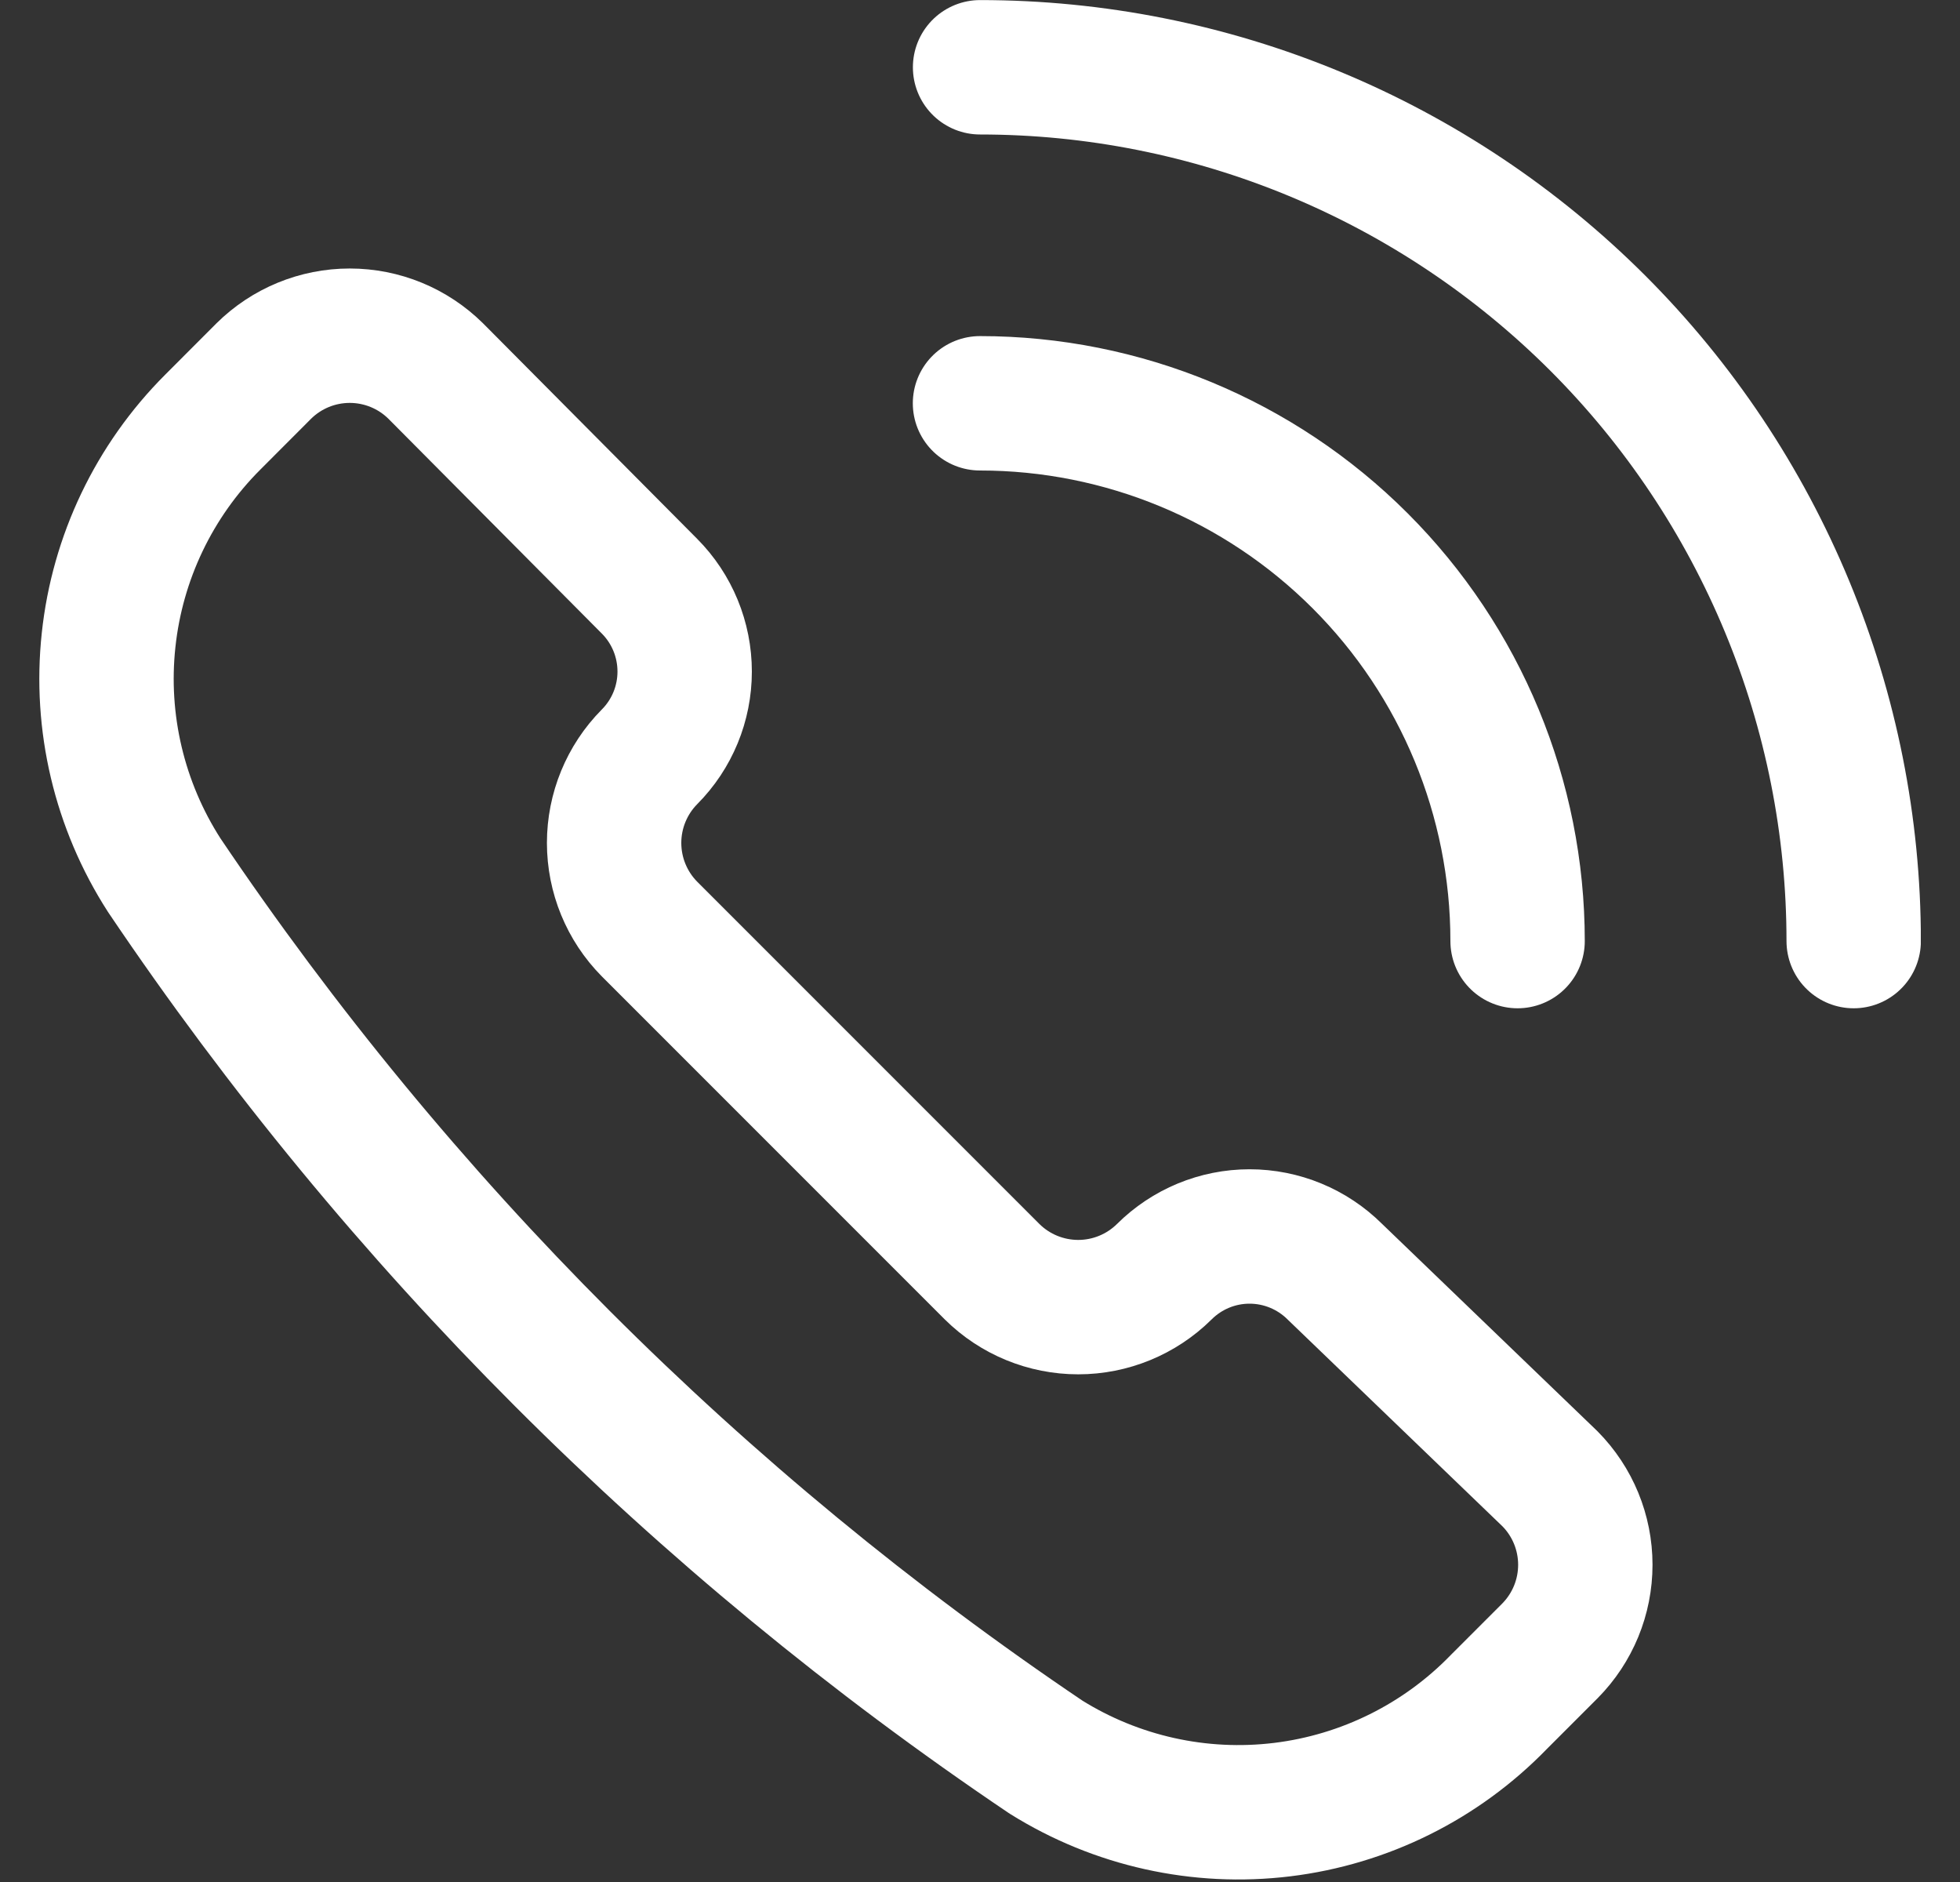 <svg width="25" height="24" viewBox="0 0 25 24" fill="none" xmlns="http://www.w3.org/2000/svg">
<rect x="0" y="0" width="25" height="24" fill="#333333" stroke="none"/>
<g clip-path="url(#clip0_279_23705)">
<path d="M2.095 11.161C1.523 10.272 1.272 9.214 1.385 8.163C1.497 7.112 1.966 6.131 2.713 5.384L3.364 4.732C3.656 4.443 4.05 4.281 4.461 4.281C4.872 4.281 5.266 4.443 5.558 4.732L8.284 7.475C8.572 7.764 8.733 8.156 8.733 8.564C8.733 8.972 8.572 9.363 8.284 9.652C7.995 9.944 7.833 10.339 7.833 10.749C7.833 11.16 7.995 11.555 8.284 11.847L12.655 16.218C12.947 16.507 13.342 16.669 13.753 16.669C14.163 16.669 14.558 16.507 14.85 16.218C15.139 15.93 15.53 15.768 15.938 15.768C16.346 15.768 16.738 15.93 17.027 16.218L19.77 18.858C20.059 19.15 20.221 19.544 20.221 19.955C20.221 20.366 20.059 20.76 19.77 21.052L19.118 21.704C18.381 22.464 17.405 22.949 16.354 23.077C15.303 23.205 14.239 22.968 13.341 22.407C8.903 19.417 5.085 15.599 2.095 11.161Z" stroke="white" stroke-width="1.714" stroke-linecap="round" stroke-linejoin="round"/>
<path d="M23.644 12.001C23.644 10.537 23.355 9.088 22.795 7.736C22.235 6.384 21.415 5.156 20.38 4.121C19.345 3.087 18.117 2.266 16.765 1.706C15.413 1.146 13.964 0.858 12.501 0.858" stroke="white" stroke-width="1.714" stroke-linecap="round" stroke-linejoin="round"/>
<path d="M19.357 12.001C19.357 10.182 18.635 8.438 17.349 7.152C16.063 5.866 14.319 5.143 12.5 5.143" stroke="white" stroke-width="1.714" stroke-linecap="round" stroke-linejoin="round"/>
</g>
<defs>
<clipPath id="clip0_279_23705">
<rect width="24" height="24" fill="white" transform="matrix(0 1 -1 0 24.5 0)"/>
</clipPath>
</defs>
</svg>
